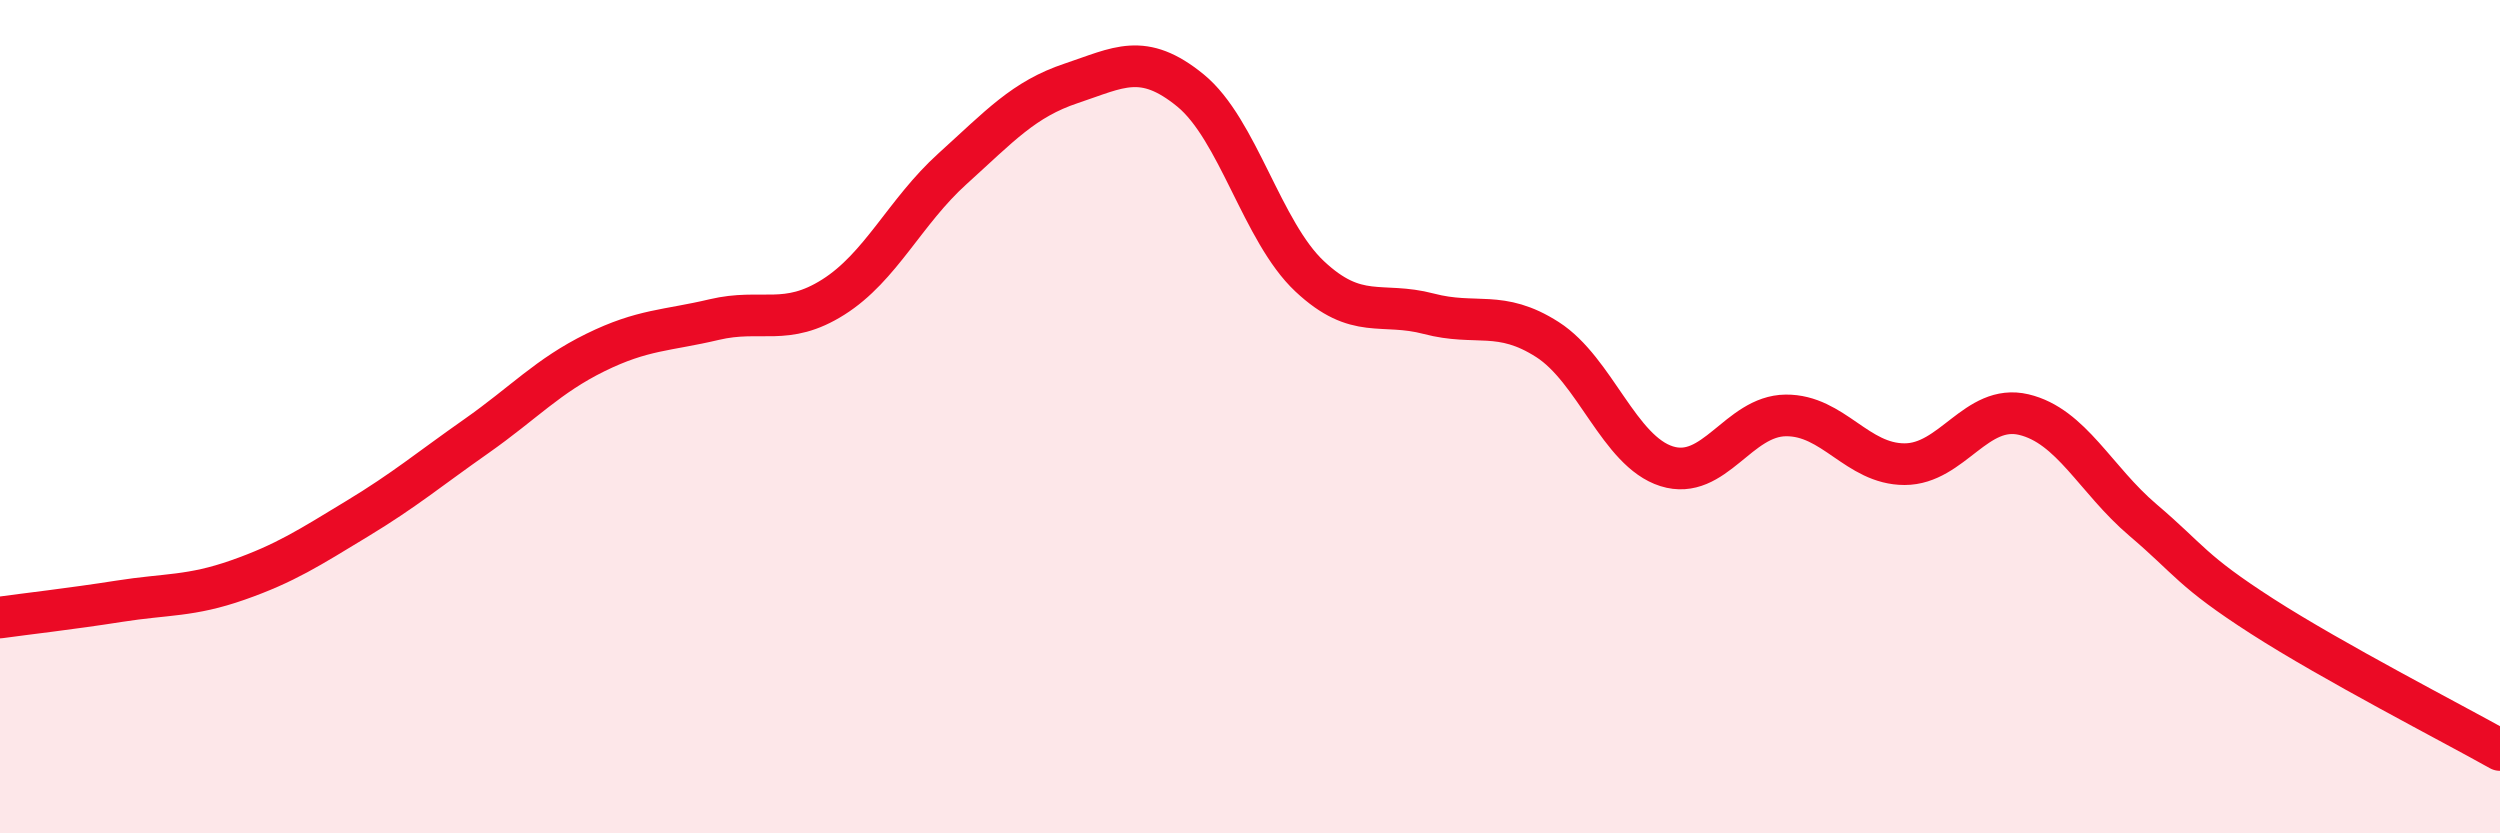 
    <svg width="60" height="20" viewBox="0 0 60 20" xmlns="http://www.w3.org/2000/svg">
      <path
        d="M 0,14.82 C 0.57,14.74 1.72,14.61 2.86,14.43 C 4,14.25 4.57,14.32 5.71,13.92 C 6.85,13.52 7.43,13.14 8.57,12.45 C 9.71,11.76 10.29,11.27 11.43,10.47 C 12.57,9.67 13.15,9.02 14.29,8.46 C 15.43,7.9 16,7.94 17.14,7.67 C 18.28,7.4 18.86,7.85 20,7.13 C 21.14,6.41 21.72,5.08 22.86,4.05 C 24,3.02 24.57,2.38 25.71,2 C 26.85,1.62 27.43,1.24 28.57,2.17 C 29.71,3.1 30.29,5.56 31.43,6.63 C 32.57,7.7 33.15,7.23 34.29,7.53 C 35.43,7.83 36,7.42 37.14,8.15 C 38.28,8.88 38.86,10.83 40,11.19 C 41.14,11.55 41.72,9.98 42.86,9.97 C 44,9.96 44.57,11.14 45.71,11.14 C 46.85,11.14 47.43,9.68 48.57,9.95 C 49.71,10.22 50.29,11.51 51.43,12.48 C 52.57,13.45 52.58,13.69 54.29,14.79 C 56,15.89 58.86,17.36 60,18L60 20L0 20Z"
        fill="#EB0A25"
        opacity="0.1"
        stroke-linecap="round"
        stroke-linejoin="round"
      />
      <path
        d="M 0,14.82 C 0.57,14.74 1.72,14.61 2.86,14.43 C 4,14.25 4.57,14.32 5.71,13.92 C 6.85,13.52 7.43,13.14 8.57,12.45 C 9.71,11.76 10.29,11.27 11.43,10.47 C 12.57,9.67 13.15,9.02 14.29,8.46 C 15.43,7.9 16,7.94 17.14,7.67 C 18.28,7.4 18.86,7.85 20,7.13 C 21.14,6.41 21.72,5.08 22.86,4.05 C 24,3.02 24.57,2.38 25.71,2 C 26.85,1.62 27.43,1.24 28.57,2.17 C 29.71,3.1 30.29,5.56 31.43,6.63 C 32.57,7.7 33.15,7.23 34.29,7.53 C 35.43,7.83 36,7.42 37.14,8.15 C 38.28,8.88 38.86,10.83 40,11.19 C 41.14,11.55 41.72,9.98 42.86,9.97 C 44,9.96 44.57,11.14 45.71,11.14 C 46.85,11.14 47.43,9.68 48.57,9.95 C 49.71,10.22 50.29,11.51 51.43,12.48 C 52.57,13.45 52.58,13.69 54.29,14.79 C 56,15.89 58.86,17.36 60,18"
        stroke="#EB0A25"
        stroke-width="1"
        fill="none"
        stroke-linecap="round"
        stroke-linejoin="round"
      />
    </svg>
  